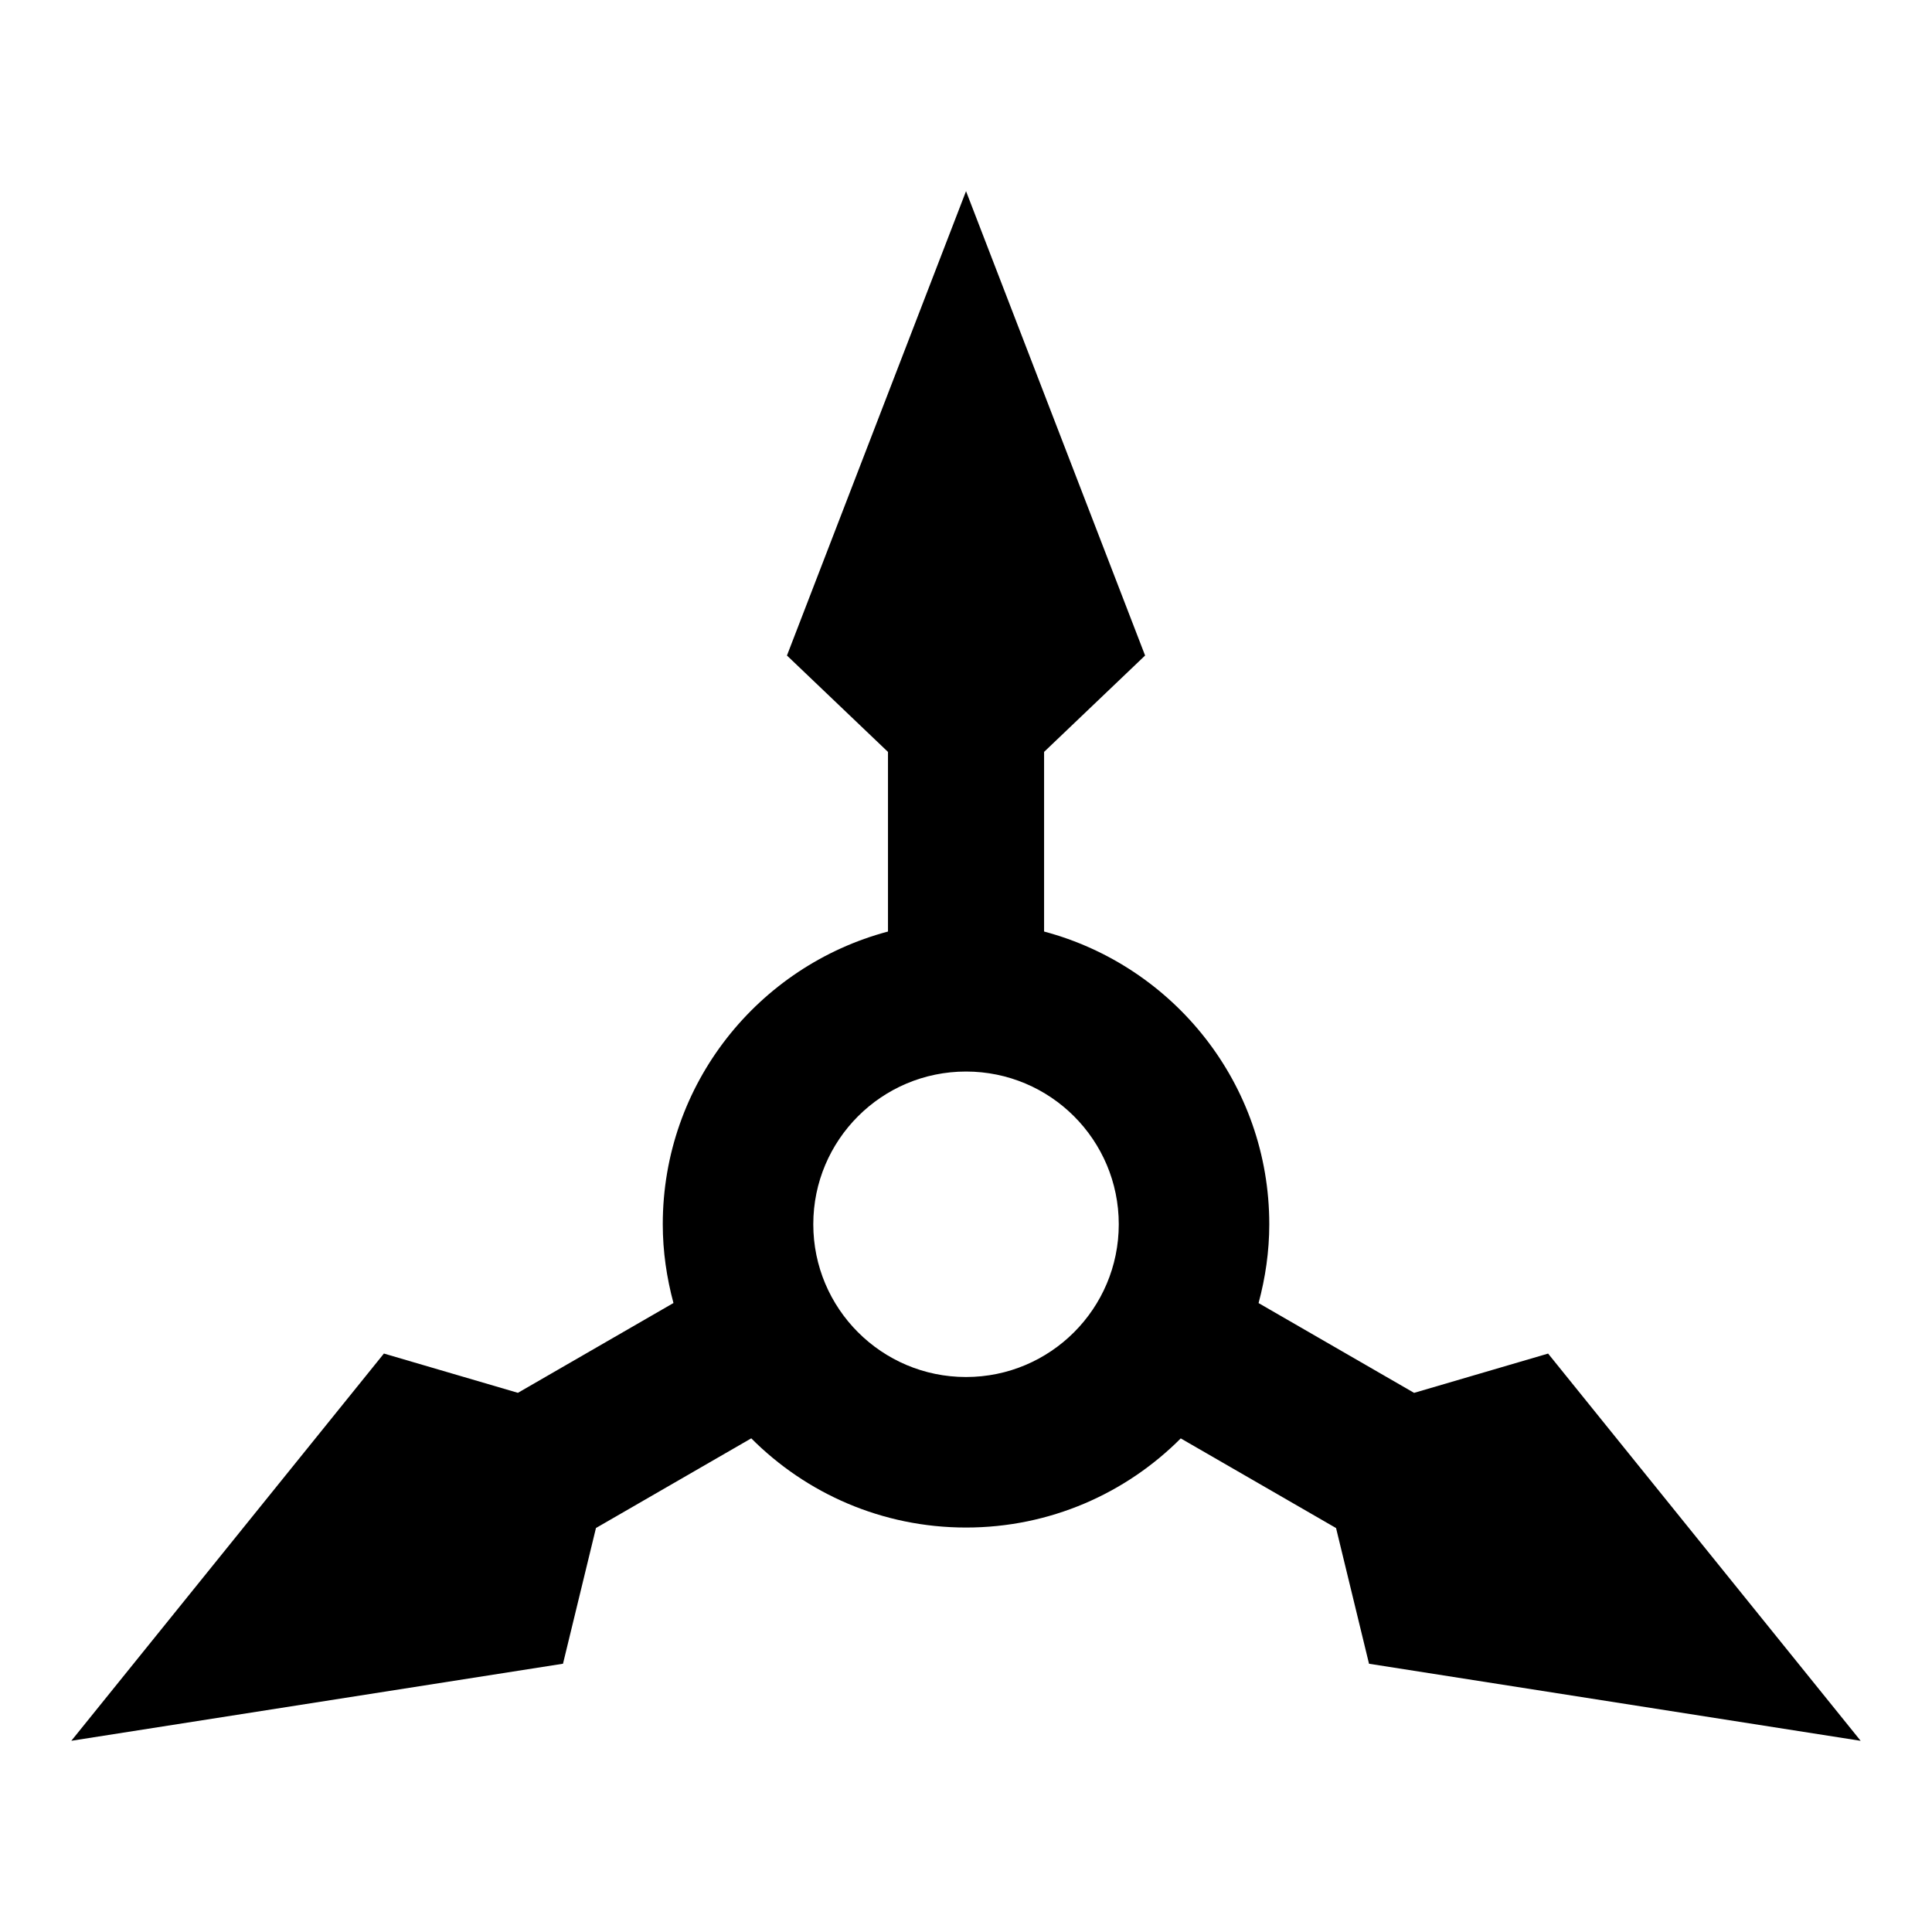 <?xml version="1.0" encoding="utf-8"?>
<svg width="800px" height="800px" viewBox="0 0 512 512" xmlns="http://www.w3.org/2000/svg"><path fill="#000000" d="M362.803 440.909l130.293 20.426-82.833-102.623-35.511 10.413-41.217-23.794c1.792-6.67 2.837-13.65 2.837-20.887 0-37.218-25.334-68.436-59.678-77.577v-47.605l26.77-25.542-47.455-123.055-47.458 123.055 26.774 25.548v47.6c-34.34 9.135-59.684 40.359-59.684 77.577 0 7.231 1.045 14.205 2.833 20.87l-41.223 23.8-35.51-10.412-82.837 102.622L149.2 440.904l8.736-35.964 41.156-23.765c14.55 14.6 34.678 23.638 56.913 23.638 22.234 0 42.359-9.034 56.906-23.623l41.158 23.758zm-106.798-75.986c-22.352 0-40.475-18.123-40.475-40.479 0-22.35 18.124-40.475 40.475-40.475 22.355 0 40.48 18.125 40.48 40.475 0 22.356-18.125 40.479-40.48 40.479z"/></svg>